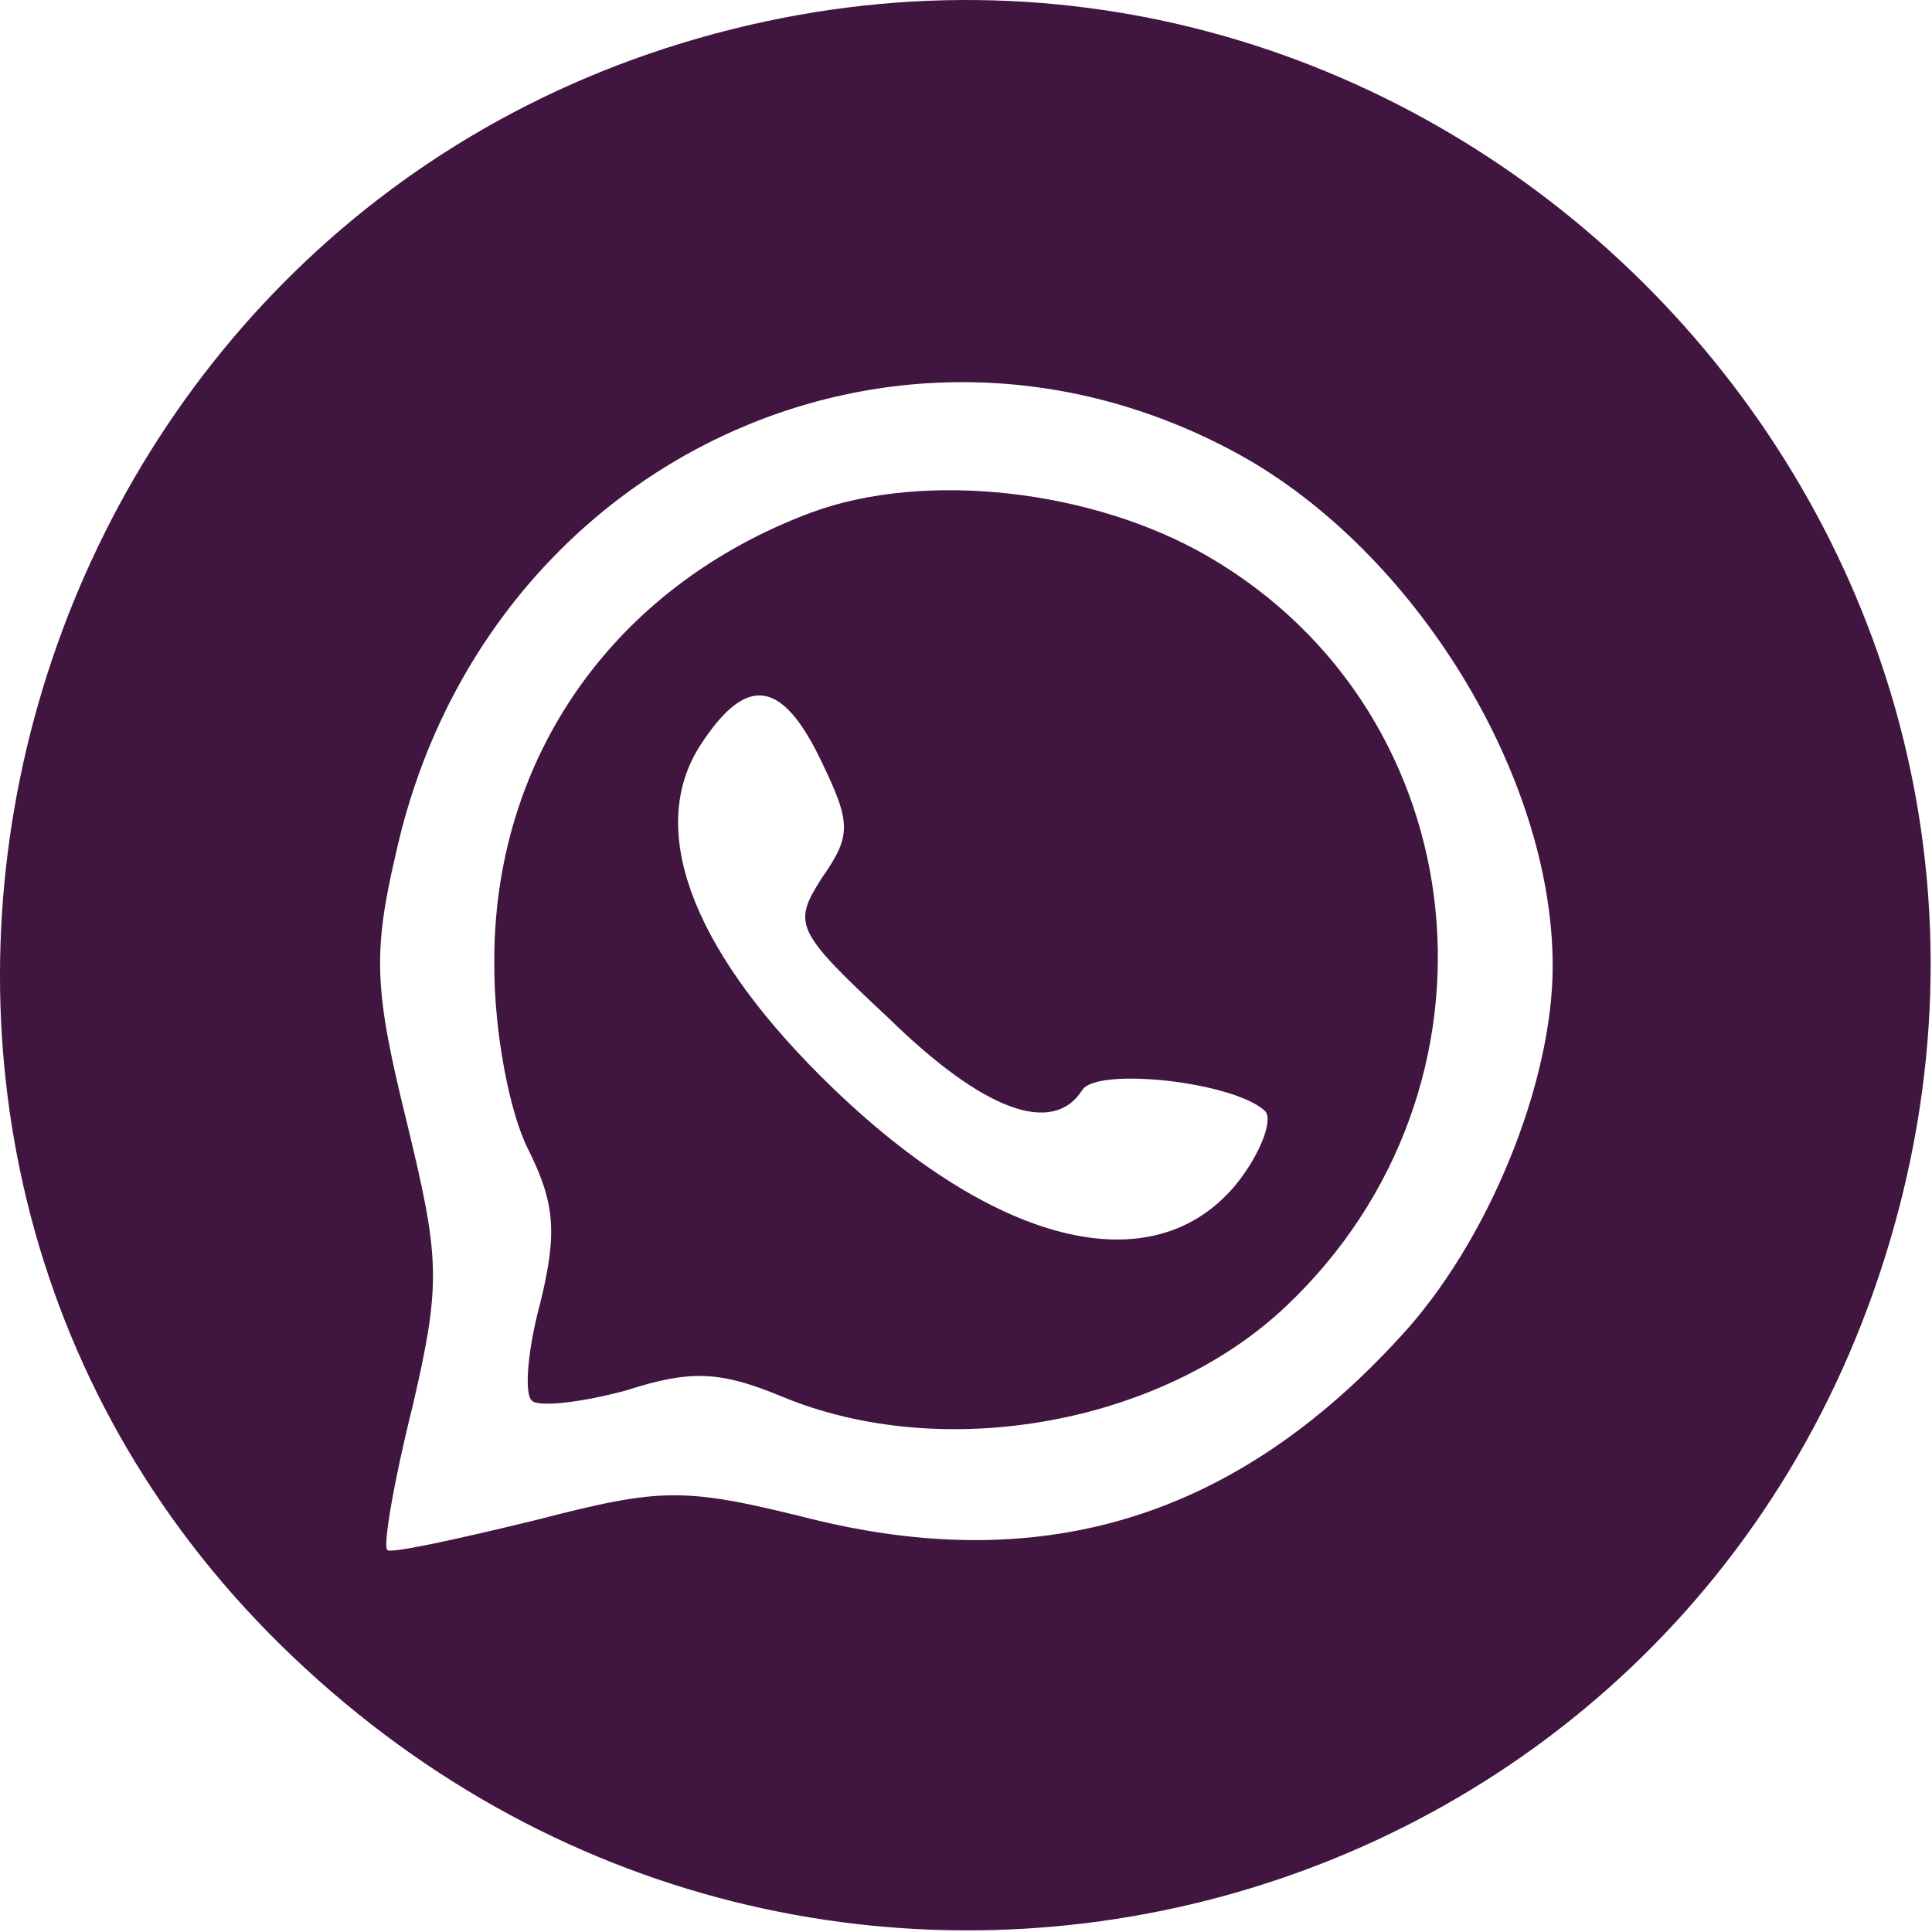 <?xml version="1.0" encoding="UTF-8"?> <svg xmlns="http://www.w3.org/2000/svg" width="46" height="46" viewBox="0 0 46 46" fill="none"><path d="M17.019 0.802C0.069 5.352 -5.781 26.902 6.669 39.152C19.469 51.752 40.719 46.052 45.219 28.752C49.619 11.802 33.919 -3.748 17.019 0.802ZM29.469 10.802C33.669 13.102 36.969 18.452 36.969 23.002C36.969 25.802 35.419 29.602 33.319 31.852C29.419 36.102 24.919 37.502 19.469 36.202C16.269 35.402 15.819 35.402 12.719 36.202C10.869 36.652 9.269 37.002 9.219 36.902C9.119 36.802 9.369 35.302 9.819 33.502C10.519 30.502 10.469 29.952 9.669 26.652C8.919 23.602 8.869 22.702 9.419 20.352C11.469 11.002 21.319 6.352 29.469 10.802Z" fill="#401540"></path><path d="M19.319 12.202C14.619 13.952 11.719 18.052 11.769 23.002C11.769 24.552 12.119 26.452 12.569 27.352C13.219 28.652 13.269 29.352 12.869 31.002C12.569 32.102 12.469 33.202 12.669 33.352C12.819 33.502 13.819 33.402 14.919 33.102C16.469 32.602 17.169 32.652 18.619 33.252C22.469 34.852 27.669 33.902 30.619 31.102C36.119 25.902 35.219 17.002 28.769 13.252C26.019 11.652 22.019 11.202 19.319 12.202ZM19.569 18.152C20.269 19.602 20.269 19.902 19.569 20.902C18.869 22.002 18.919 22.152 21.169 24.252C23.419 26.452 25.069 27.052 25.769 25.952C26.119 25.402 29.369 25.752 30.119 26.452C30.319 26.652 30.019 27.452 29.469 28.152C27.469 30.652 23.569 29.652 19.519 25.602C16.419 22.502 15.419 19.702 16.669 17.752C17.769 16.052 18.619 16.152 19.569 18.152Z" fill="#401540"></path></svg> 